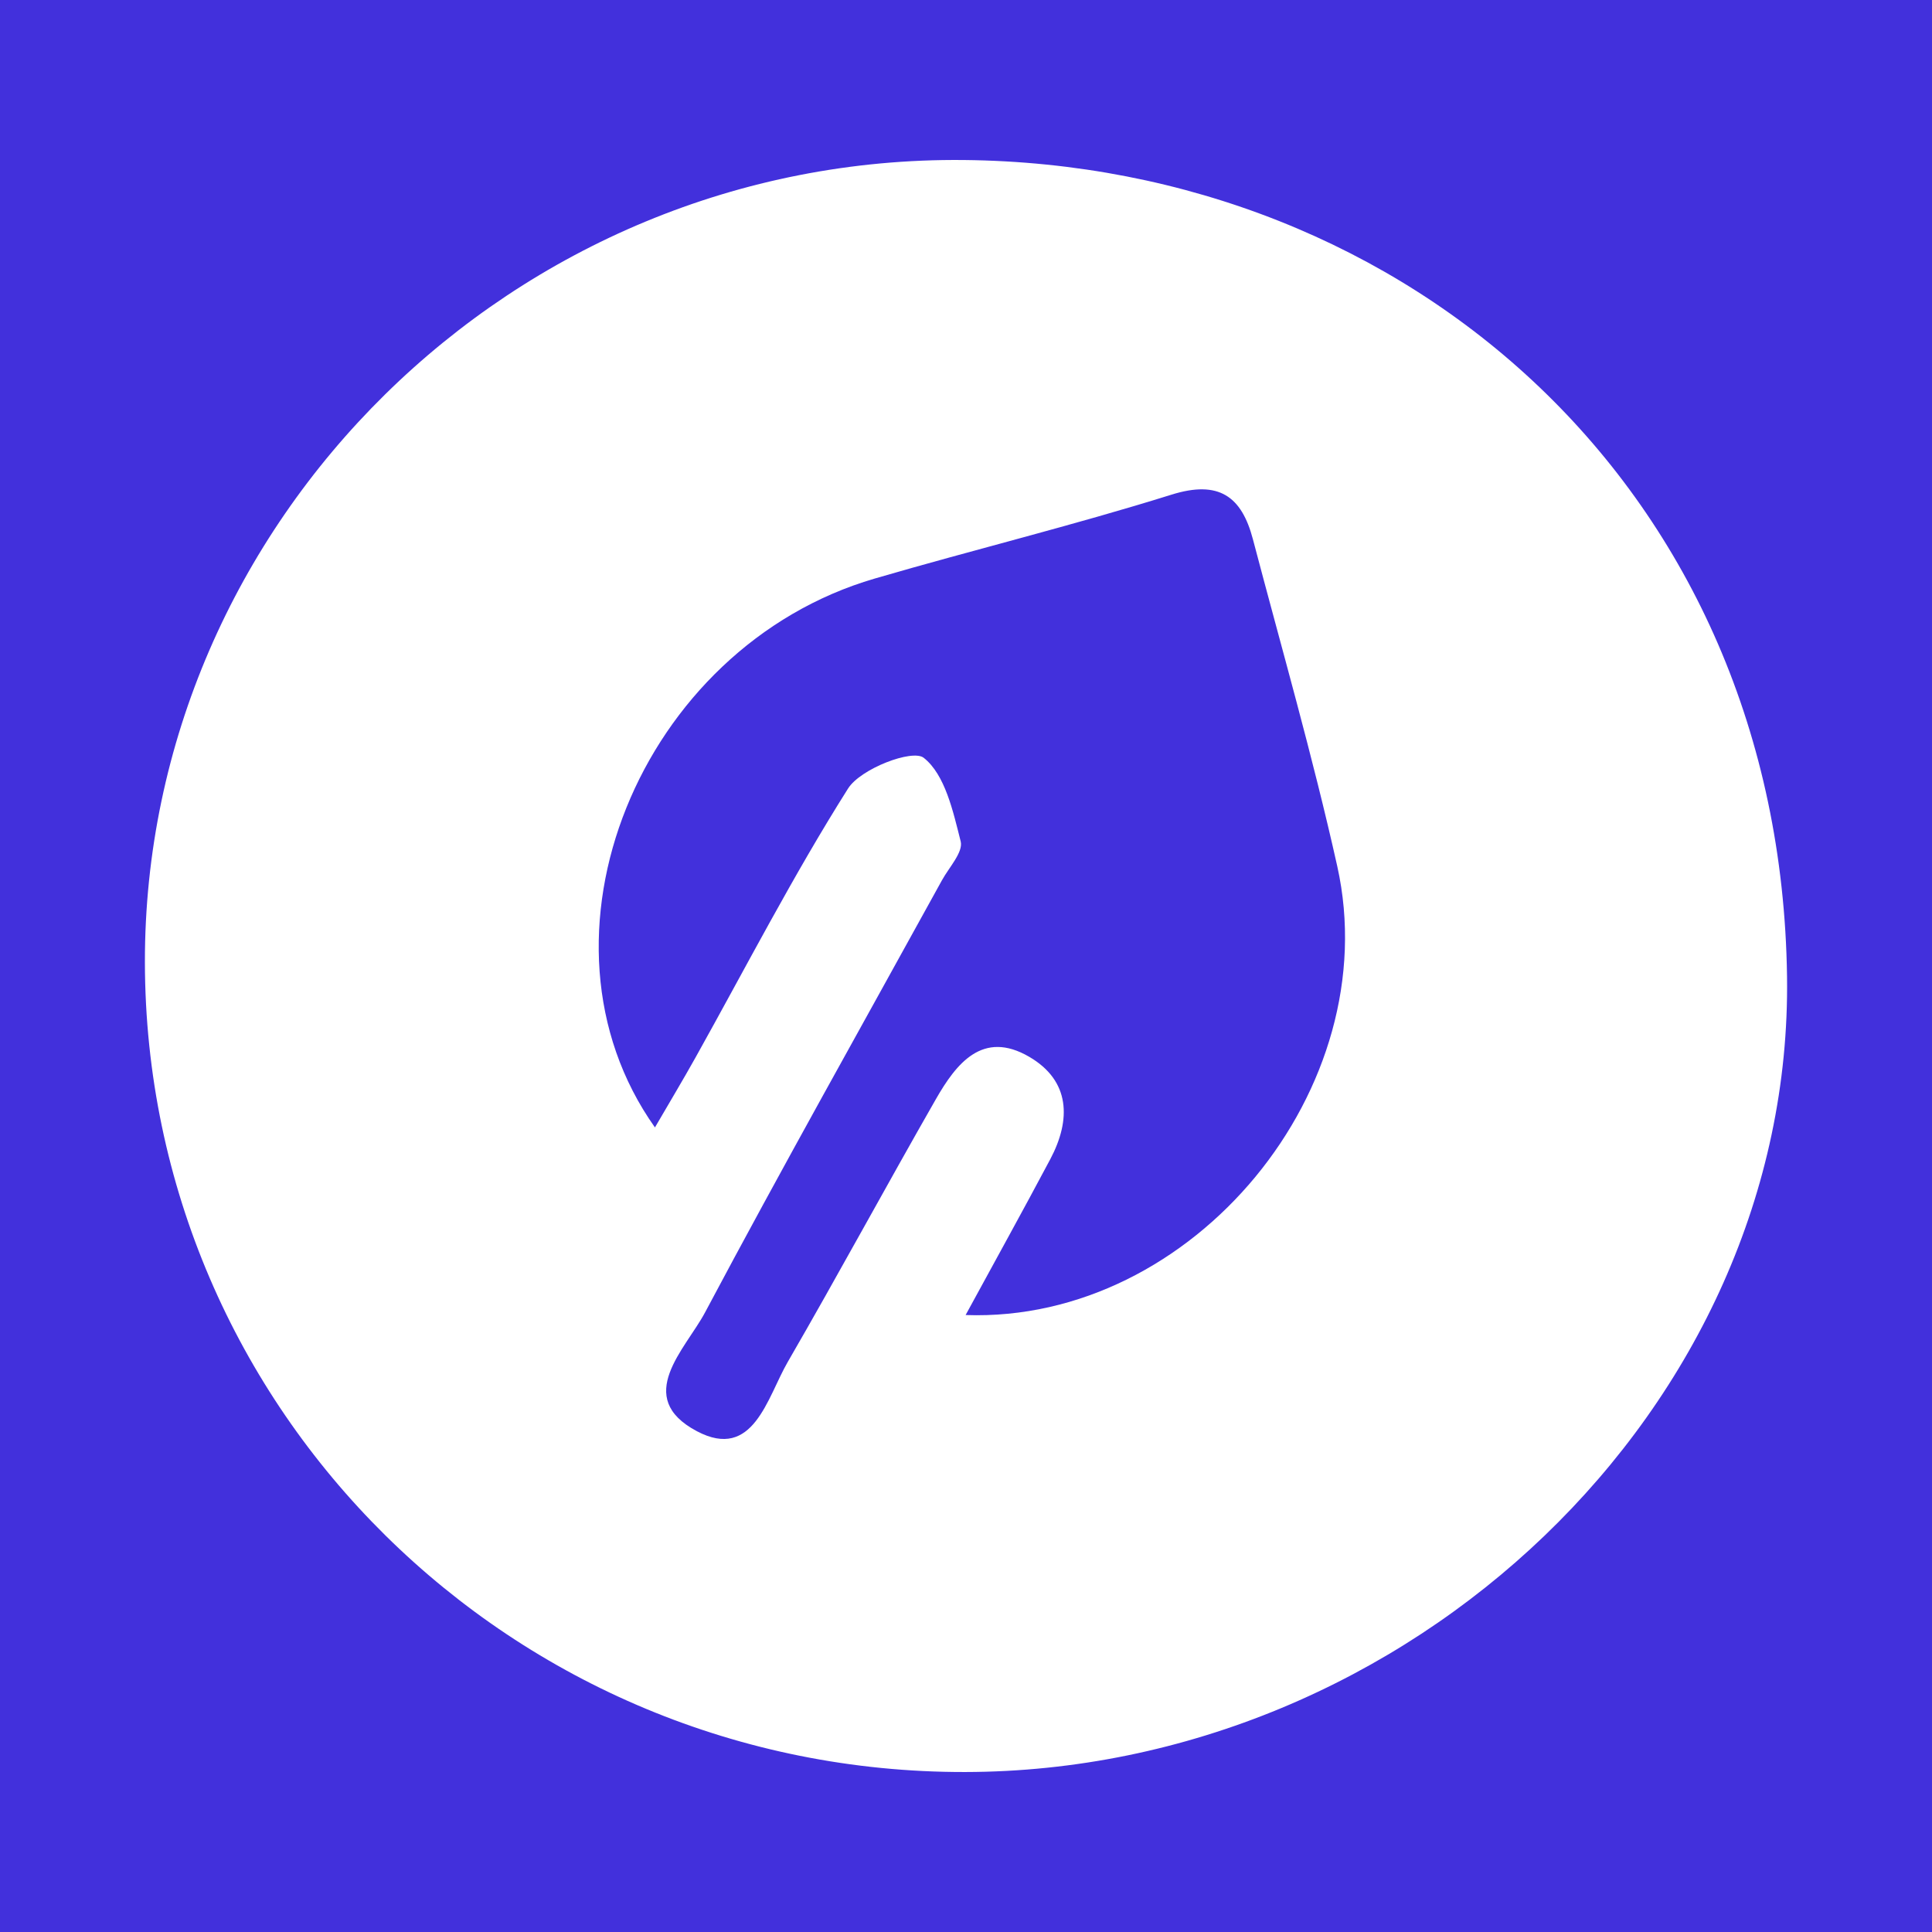 <?xml version="1.0" encoding="utf-8"?>
<!-- Generator: Adobe Illustrator 17.0.0, SVG Export Plug-In . SVG Version: 6.00 Build 0)  -->
<!DOCTYPE svg PUBLIC "-//W3C//DTD SVG 1.1//EN" "http://www.w3.org/Graphics/SVG/1.1/DTD/svg11.dtd">
<svg version="1.1" id="Layer_1" xmlns="http://www.w3.org/2000/svg" xmlns:xlink="http://www.w3.org/1999/xlink" x="0px" y="0px"
	 width="200px" height="200px" viewBox="0 0 200 200" enable-background="new 0 0 200 200" xml:space="preserve">
<rect fill="#4230DC" width="200" height="200"/>
<g>
	<path fill="#FFFFFF" d="M99.892,183.439C53.042,183.508,15.071,146.016,15,99.617c-0.069-45.539,38.098-83.526,84.79-83.052
		c45.979,0.467,84.507,34.093,85.203,84.527C185.609,145.735,145.789,183.371,99.892,183.439z M99.961,136.132
		c23.599,0.832,43.586-23.514,38.471-46.462c-2.534-11.368-5.766-22.581-8.732-33.851c-1.166-4.432-3.517-6.147-8.424-4.613
		c-10.153,3.175-20.506,5.705-30.723,8.686c-24.328,7.097-36.648,37.239-22.753,56.82c1.487-2.558,2.889-4.89,4.215-7.265
		c5.2-9.312,10.087-18.819,15.777-27.82c1.306-2.065,6.665-4.097,7.829-3.181c2.216,1.743,3.044,5.548,3.828,8.653
		c0.28,1.108-1.202,2.688-1.936,4.022c-8.199,14.899-16.542,29.722-24.524,44.737c-2.02,3.8-7.471,8.795-0.844,12.302
		c5.846,3.093,7.272-3.489,9.397-7.16c5.214-9.009,10.165-18.171,15.335-27.206c2.116-3.697,4.85-7.198,9.661-4.398
		c4.261,2.48,4.362,6.51,2.184,10.609C105.895,125.329,102.971,130.602,99.961,136.132z"/>
</g>
</svg>
